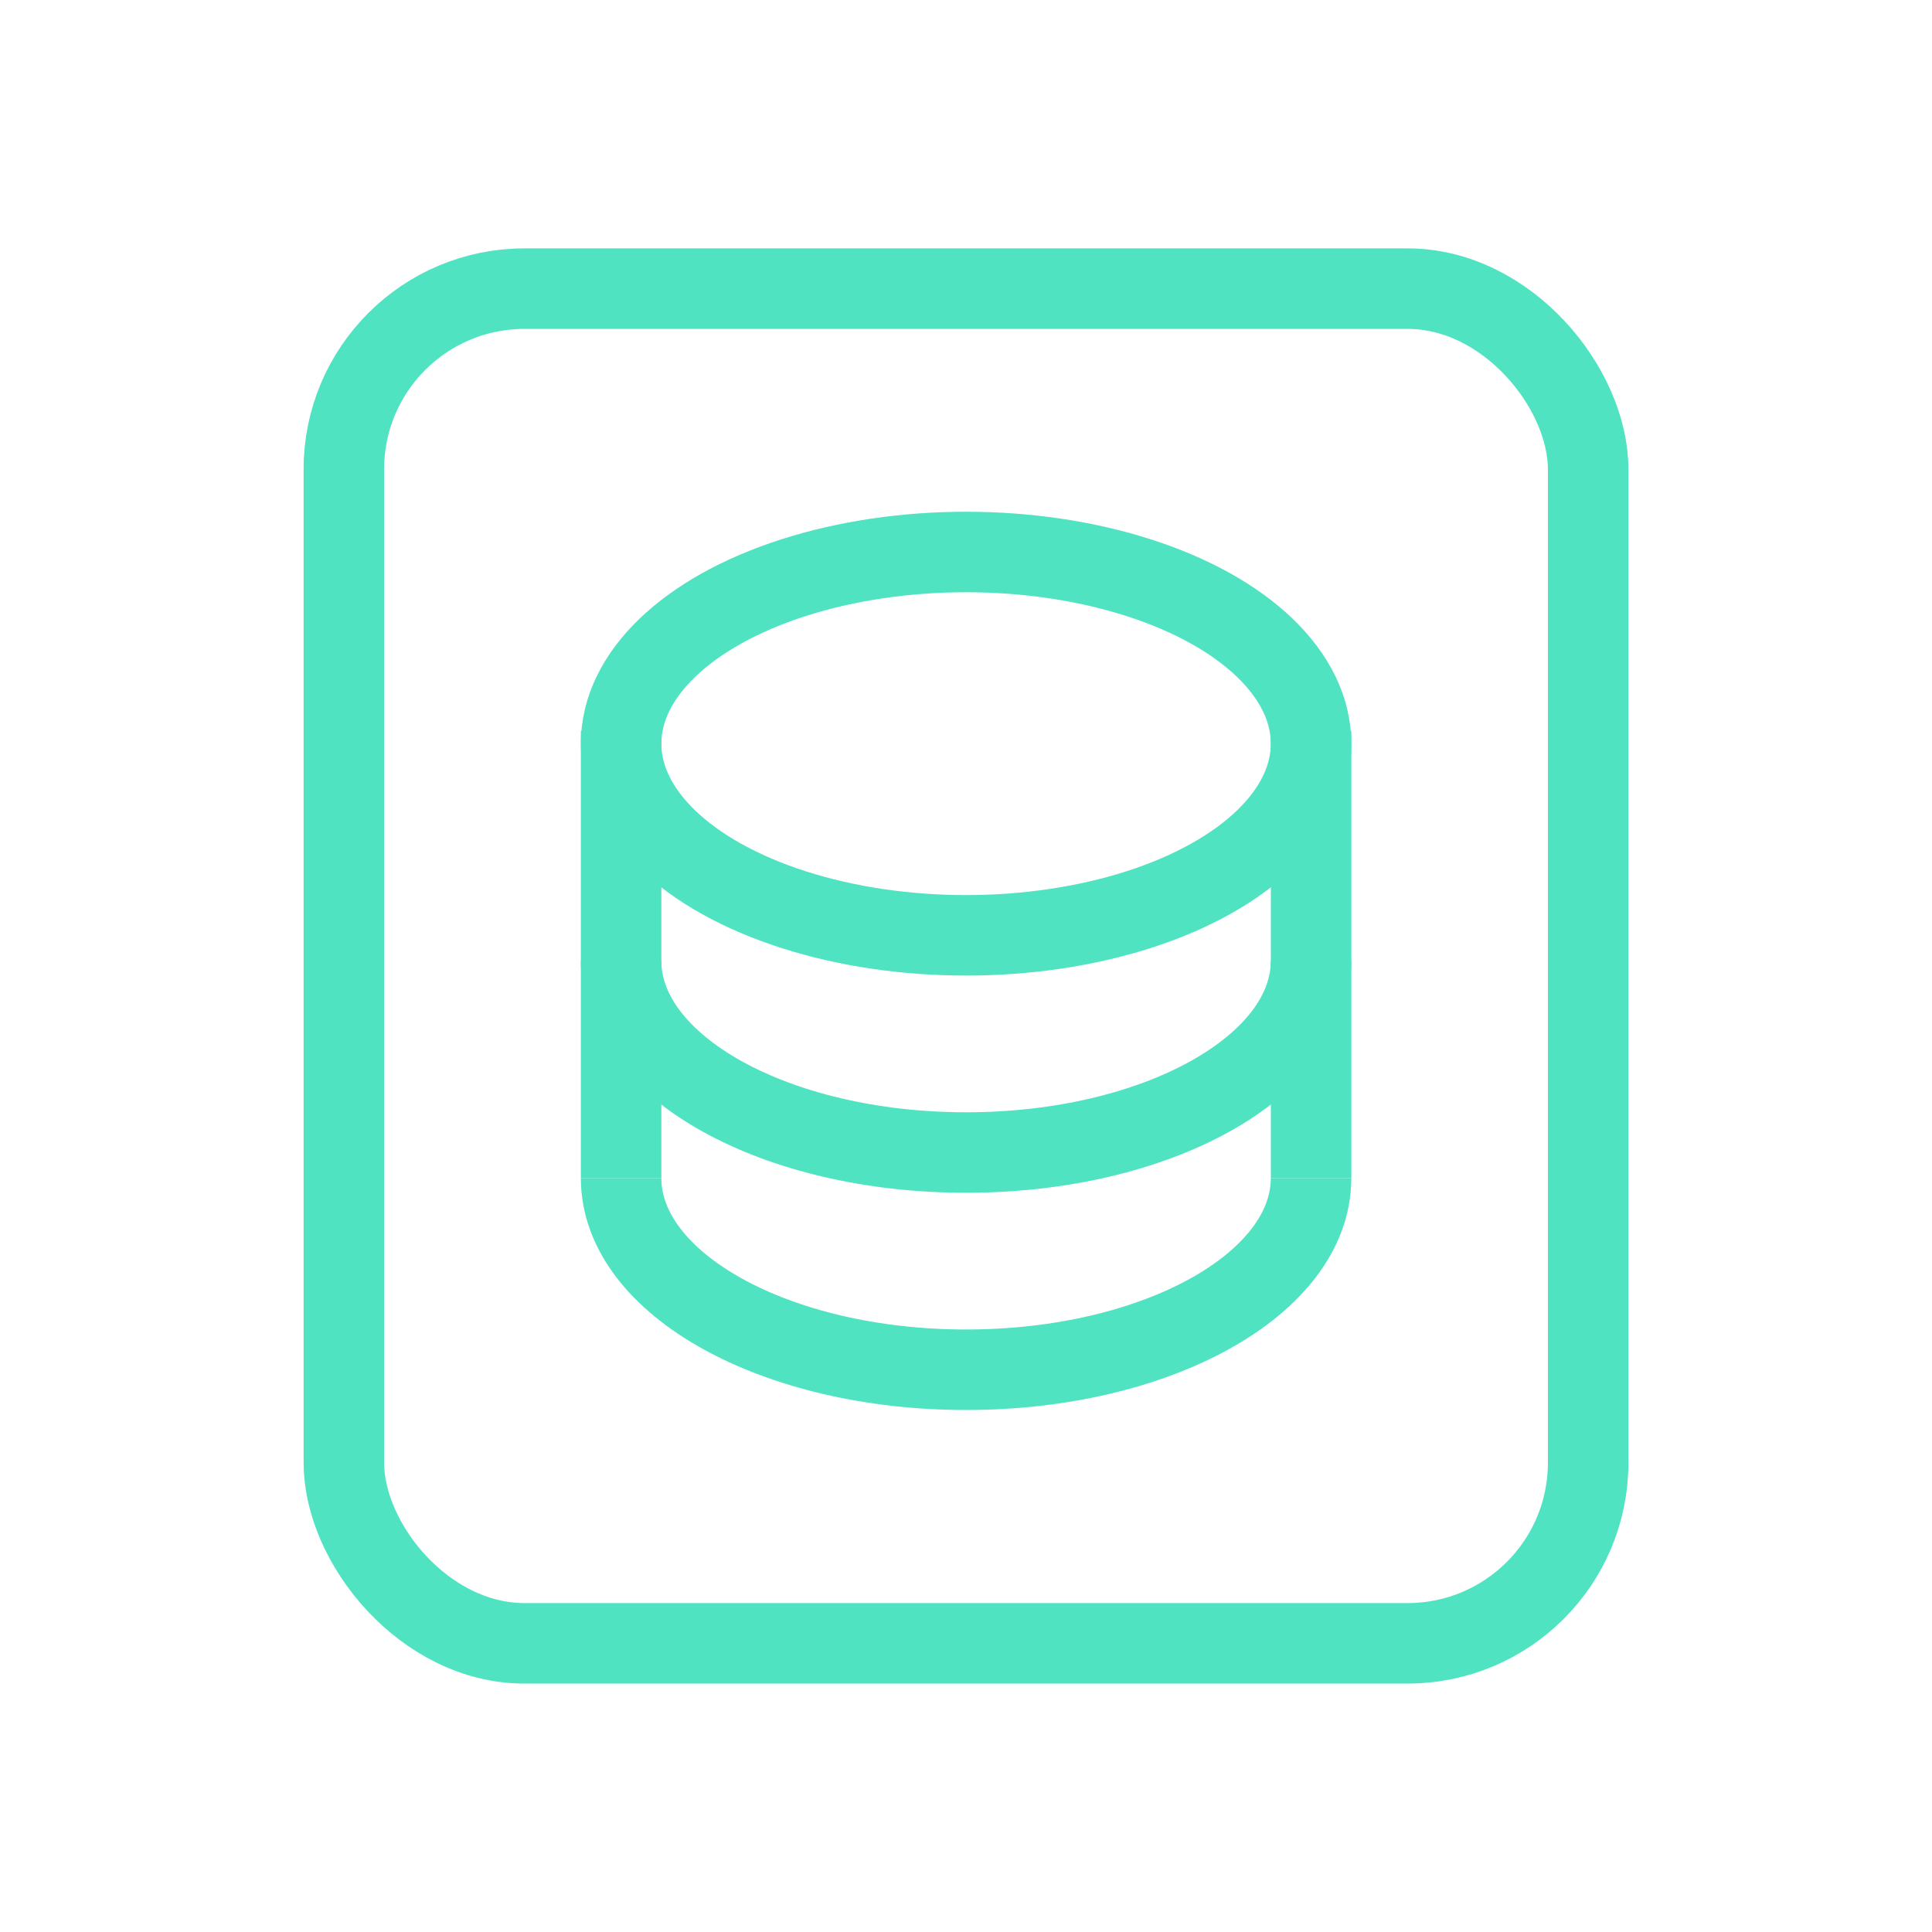 <svg width="48" height="48" viewBox="0 0 48 48" fill="none" xmlns="http://www.w3.org/2000/svg">
<rect x="8.543" y="7.171" width="30.914" height="33.657" rx="4.486" stroke="#50E3C2" stroke-width="2"/>
<ellipse cx="24.002" cy="18.476" rx="8.571" ry="4.762" stroke="#50E3C2" stroke-width="2"/>
<path d="M32.573 23.872C32.573 26.502 28.736 28.634 24.002 28.634C19.268 28.634 15.431 26.502 15.431 23.872" stroke="#50E3C2" stroke-width="2"/>
<path d="M32.573 29.269C32.573 31.899 28.736 34.031 24.002 34.031C19.268 34.031 15.431 31.899 15.431 29.269" stroke="#50E3C2" stroke-width="2"/>
<path d="M15.431 29.269V18.158" stroke="#50E3C2" stroke-width="2"/>
<path d="M32.574 29.269V18.158" stroke="#50E3C2" stroke-width="2"/>
</svg>
